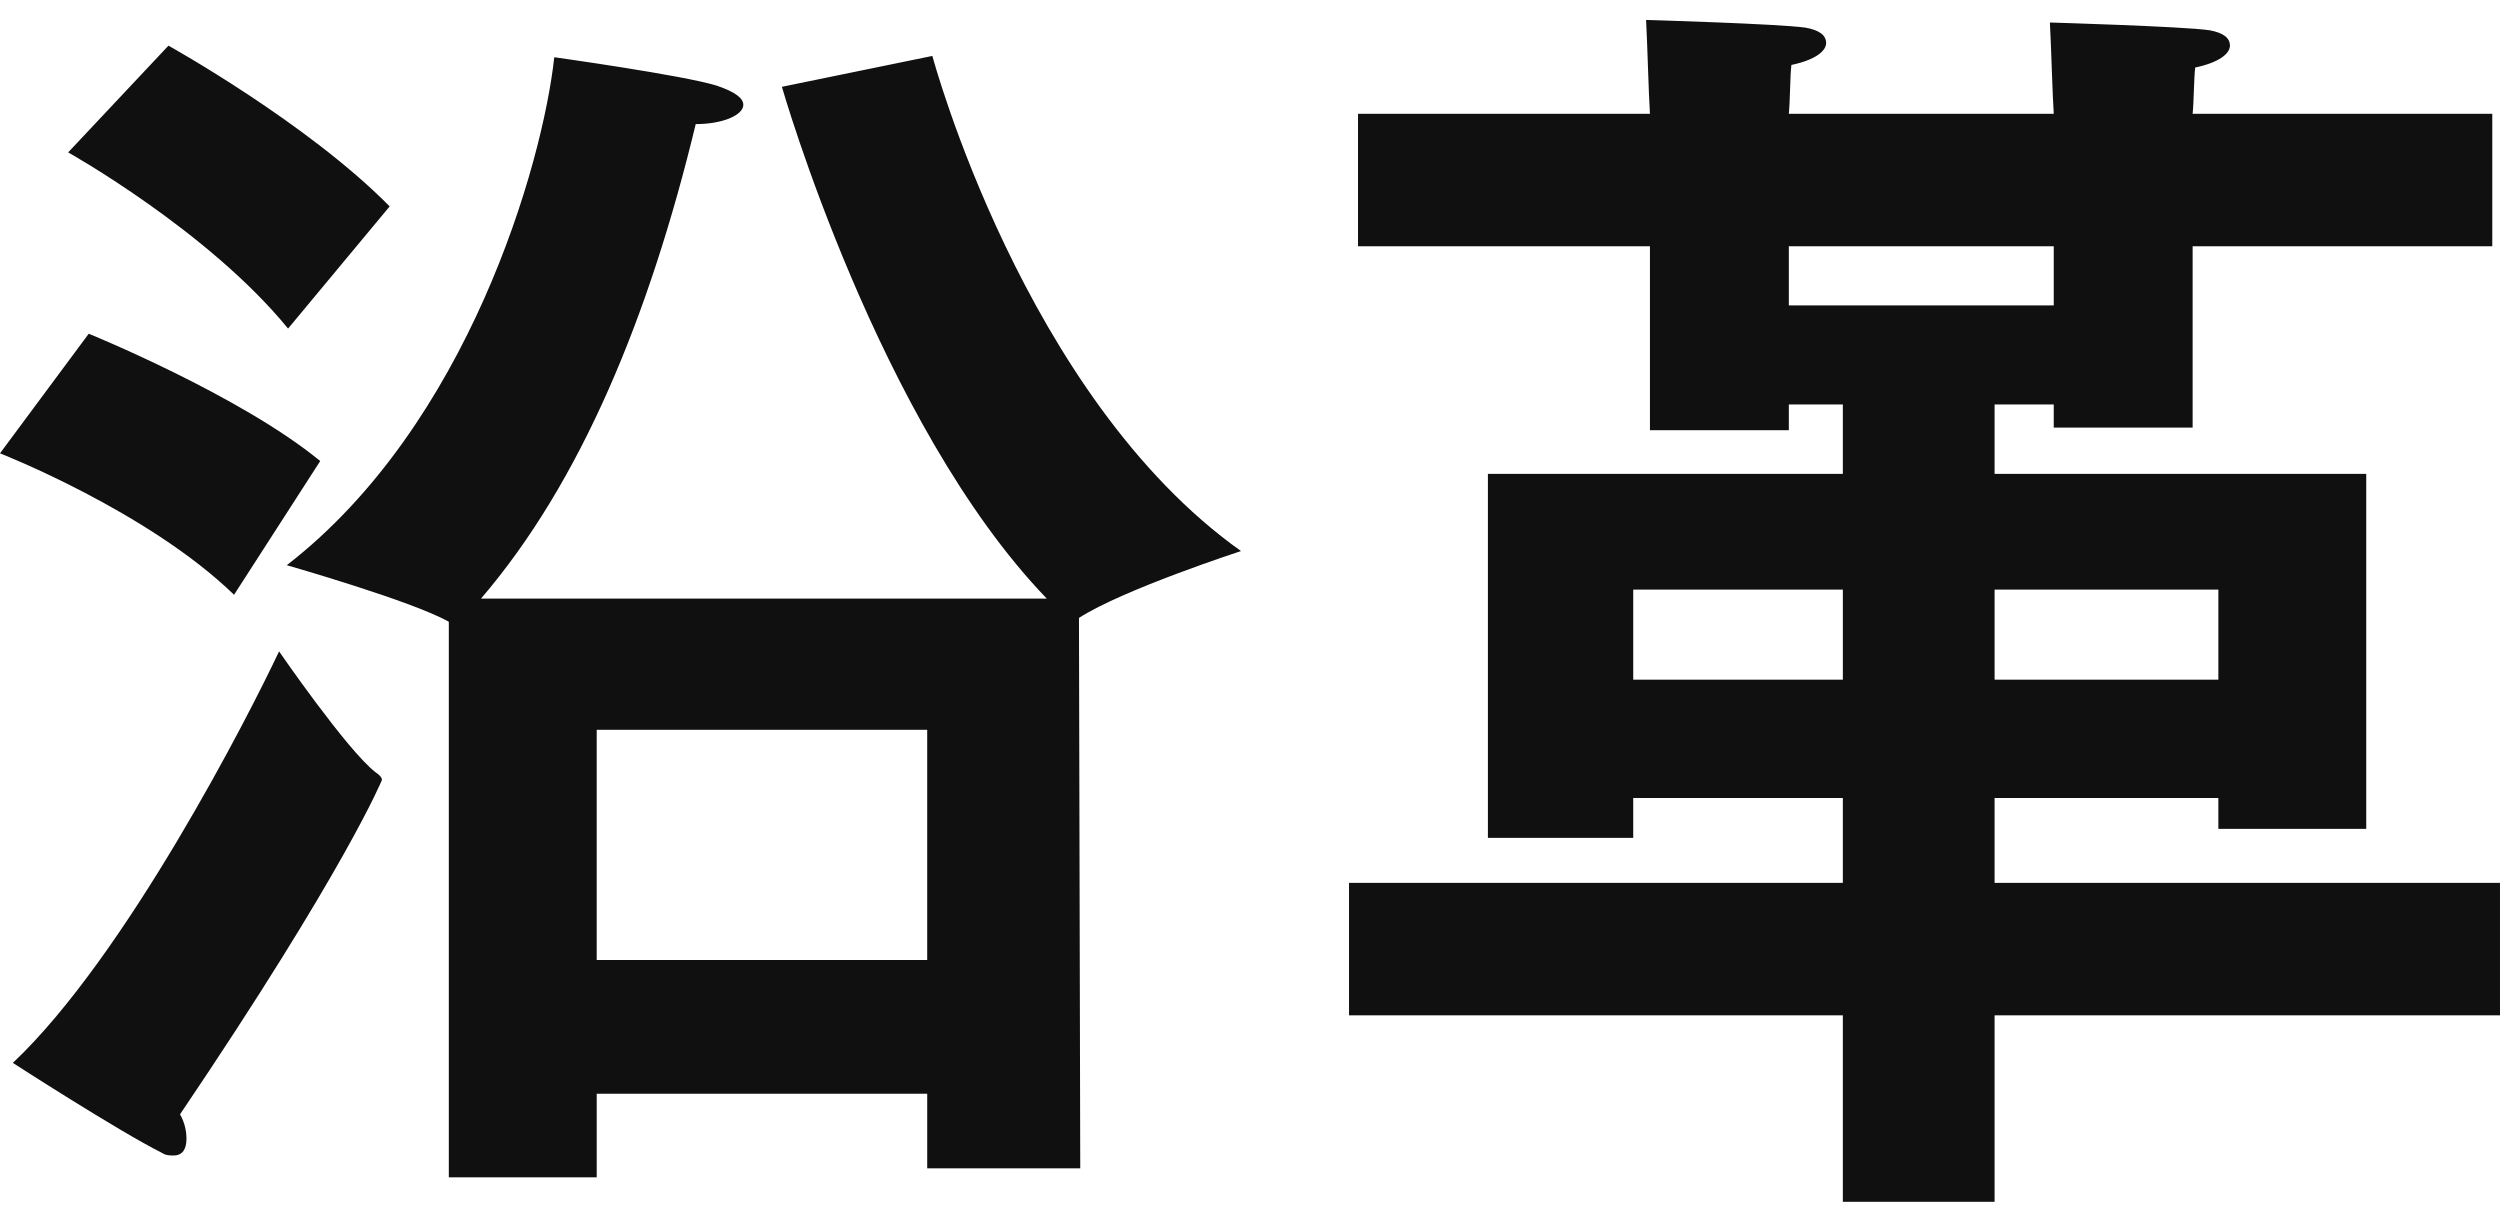 <svg viewBox="0 0 77.76 38" xmlns="http://www.w3.org/2000/svg" role="img" aria-label="沿革"><path d="m13.96 36.62v-17.28c-1.12-.64-5.04-1.76-5.04-1.76 5.64-4.36 7.96-12.48 8.32-15.8 0 0 4 .56 5.04.88.6.2.84.4.84.6 0 .32-.64.6-1.48.6-1.44 5.96-3.56 11.12-6.68 14.76h17.6c-5.24-5.44-8.24-15.92-8.24-15.92l4.68-.96s2.84 10.6 9.6 15.4c0 0-3.68 1.2-5.04 2.08l.04 17.12h-4.76v-2.32h-10.28v2.6zm-11.84-31.88 3.12-3.32s4.32 2.4 6.88 5l-3.16 3.8c-2.48-3.04-6.84-5.48-6.84-5.48zm-2.12 9.36 2.76-3.72s4.72 1.92 7.2 3.96l-2.68 4.16c-2.68-2.6-7.28-4.4-7.28-4.4zm8.68 6.16s2.12 3.08 3 3.76c.12.08.2.16.2.24 0 0-1.12 2.76-6.28 10.4.16.28.2.56.2.76 0 .32-.12.52-.4.52-.12 0-.24 0-.36-.08-1.36-.68-4.64-2.8-4.64-2.8 3.52-3.32 7.36-10.84 8.28-12.8zm9.88 9.6h10.28v-7.16h-10.28zm23.4 1.72v-4.12h15.36v-2.64h-6.52v1.24h-4.52v-11.32h11.04v-2.16h-1.68v.8h-4.32v-5.72h-9.08v-4.12h9.08c-.04-.6-.08-2.2-.12-2.92 0 0 4.12.12 4.96.24.44.08.64.24.64.48s-.32.52-1.08.68c-.04.32-.04 1.12-.08 1.52h8.24c-.04-.6-.08-2.12-.12-2.84 0 0 4.12.12 4.96.24.44.08.64.24.64.48s-.32.52-1.08.68c-.04.32-.04 1.04-.08 1.44h9.32v4.12h-9.32v5.64h-4.32v-.72h-1.84v2.16h11.56v11.04h-4.6v-.96h-6.96v2.64h15.72v4.12h-15.72v5.8h-4.72v-5.8zm13.68-22.08h8.24v-1.84h-8.24zm6.4 11.64h6.96v-2.8h-6.96zm-11.24 0h6.52v-2.8h-6.52z" fill="#101010"/></svg>